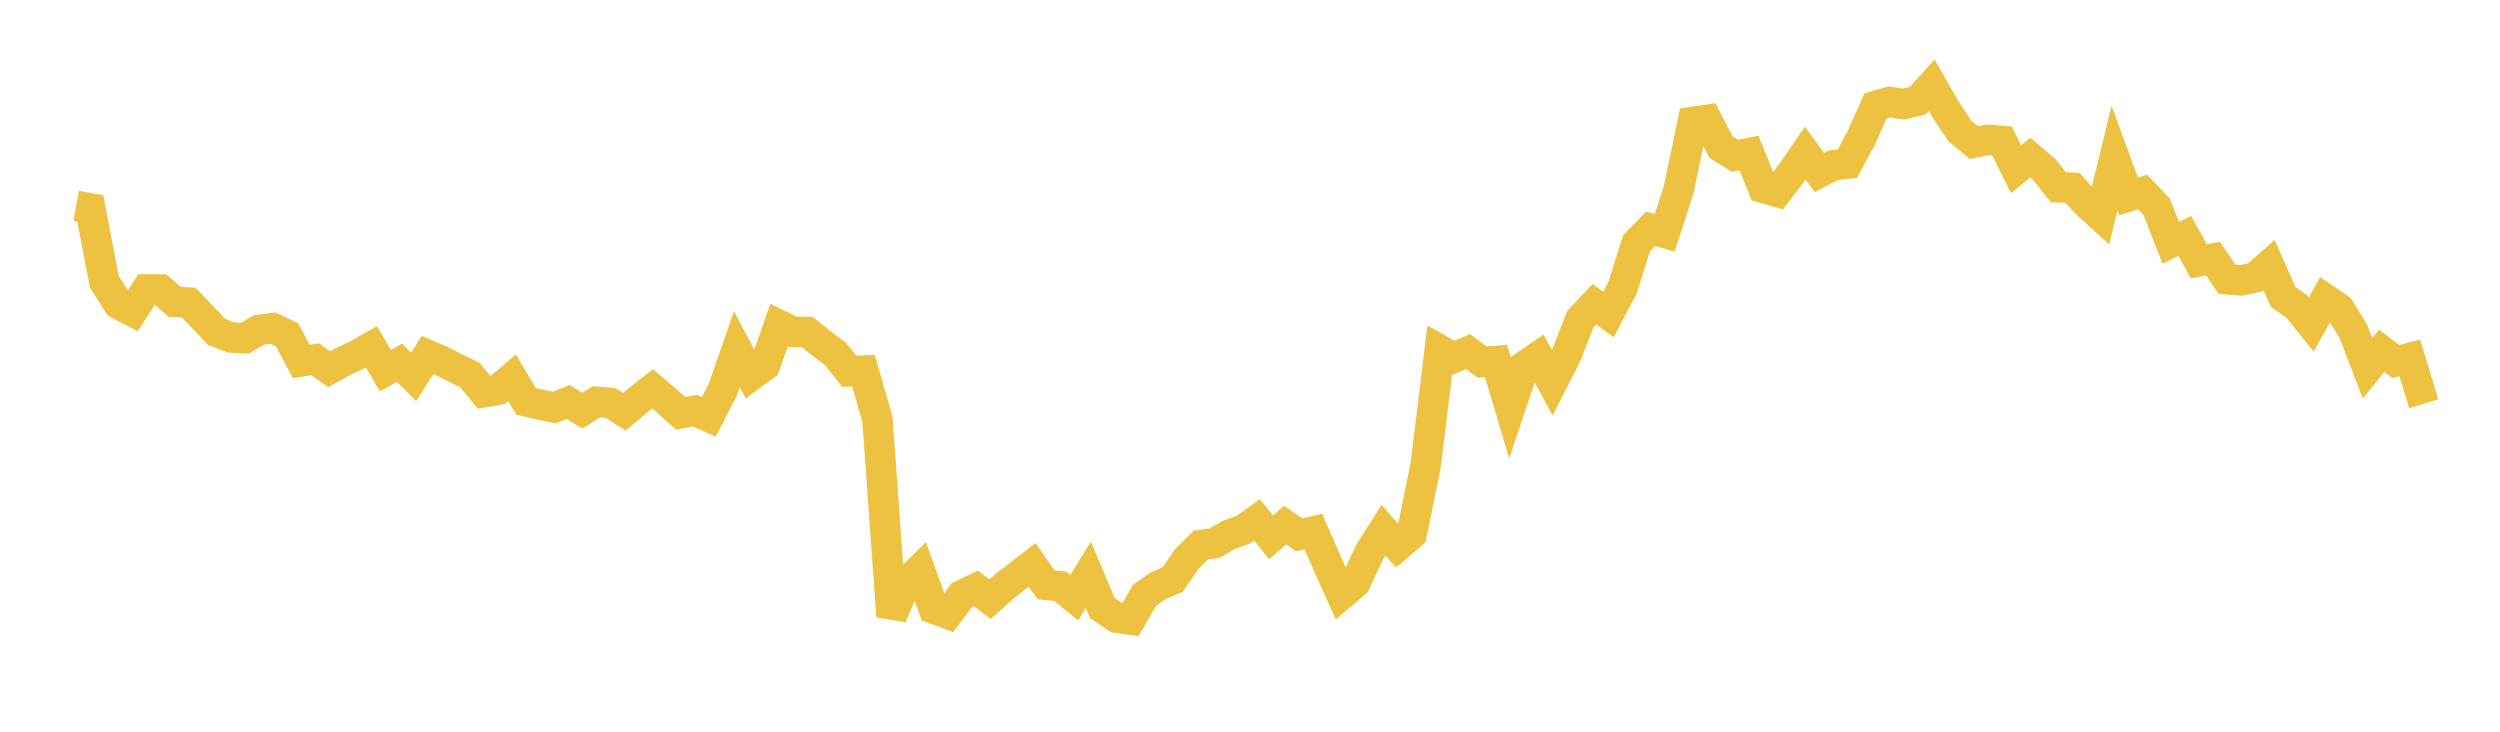 <svg width="164" height="48" xmlns="http://www.w3.org/2000/svg" xmlns:xlink="http://www.w3.org/1999/xlink"><path fill="none" stroke="rgb(237,194,64)" stroke-width="2" d="M5,13.503L5.922,13.667L6.844,18.491L7.766,19.942L8.689,20.425L9.611,18.991L10.533,18.992L11.455,19.8L12.377,19.846L13.299,20.809L14.222,21.779L15.144,22.135L16.066,22.184L16.988,21.643L17.91,21.519L18.832,21.965L19.754,23.704L20.677,23.572L21.599,24.221L22.521,23.715L23.443,23.274L24.365,22.75L25.287,24.32L26.21,23.788L27.132,24.726L28.054,23.288L28.976,23.679L29.898,24.153L30.82,24.597L31.743,25.727L32.665,25.57L33.587,24.779L34.509,26.328L35.431,26.544L36.353,26.737L37.275,26.37L38.198,26.937L39.12,26.357L40.042,26.43L40.964,27.015L41.886,26.237L42.808,25.507L43.731,26.29L44.653,27.116L45.575,26.936L46.497,27.348L47.419,25.561L48.341,22.911L49.263,24.647L50.186,23.965L51.108,21.32L52.03,21.774L52.952,21.777L53.874,22.517L54.796,23.211L55.719,24.358L56.641,24.314L57.563,27.517L58.485,40.428L59.407,38.286L60.329,37.372L61.251,39.931L62.174,40.274L63.096,39.035L64.018,38.594L64.94,39.309L65.862,38.487L66.784,37.769L67.707,37.057L68.629,38.369L69.551,38.458L70.473,39.206L71.395,37.705L72.317,39.889L73.24,40.513L74.162,40.648L75.084,39.044L76.006,38.413L76.928,38.019L77.85,36.674L78.772,35.752L79.695,35.621L80.617,35.086L81.539,34.76L82.461,34.104L83.383,35.247L84.305,34.444L85.228,35.087L86.15,34.868L87.072,36.96L87.994,39.008L88.916,38.218L89.838,36.234L90.76,34.777L91.683,35.829L92.605,35.039L93.527,30.51L94.449,22.949L95.371,23.468L96.293,23.061L97.216,23.743L98.138,23.674L99.06,26.769L99.982,24.026L100.904,23.398L101.826,25.108L102.749,23.296L103.671,20.932L104.593,19.956L105.515,20.636L106.437,18.88L107.359,15.96L108.281,15.005L109.204,15.276L110.126,12.43L111.048,7.995L111.97,7.861L112.892,9.646L113.814,10.22L114.737,10.042L115.659,12.322L116.581,12.588L117.503,11.377L118.425,10.039L119.347,11.318L120.269,10.838L121.192,10.735L122.114,9.015L123.036,6.954L123.958,6.691L124.88,6.827L125.802,6.608L126.725,5.592L127.647,7.207L128.569,8.598L129.491,9.356L130.413,9.168L131.335,9.249L132.257,11.103L133.18,10.336L134.102,11.115L135.024,12.284L135.946,12.315L136.868,13.327L137.79,14.164L138.713,10.369L139.635,12.888L140.557,12.598L141.479,13.565L142.401,15.929L143.323,15.481L144.246,17.143L145.168,16.967L146.09,18.321L147.012,18.392L147.934,18.204L148.856,17.391L149.778,19.482L150.701,20.134L151.623,21.282L152.545,19.618L153.467,20.248L154.389,21.752L155.311,24.164L156.234,23.011L157.156,23.713L158.078,23.48L159,26.488"></path></svg>